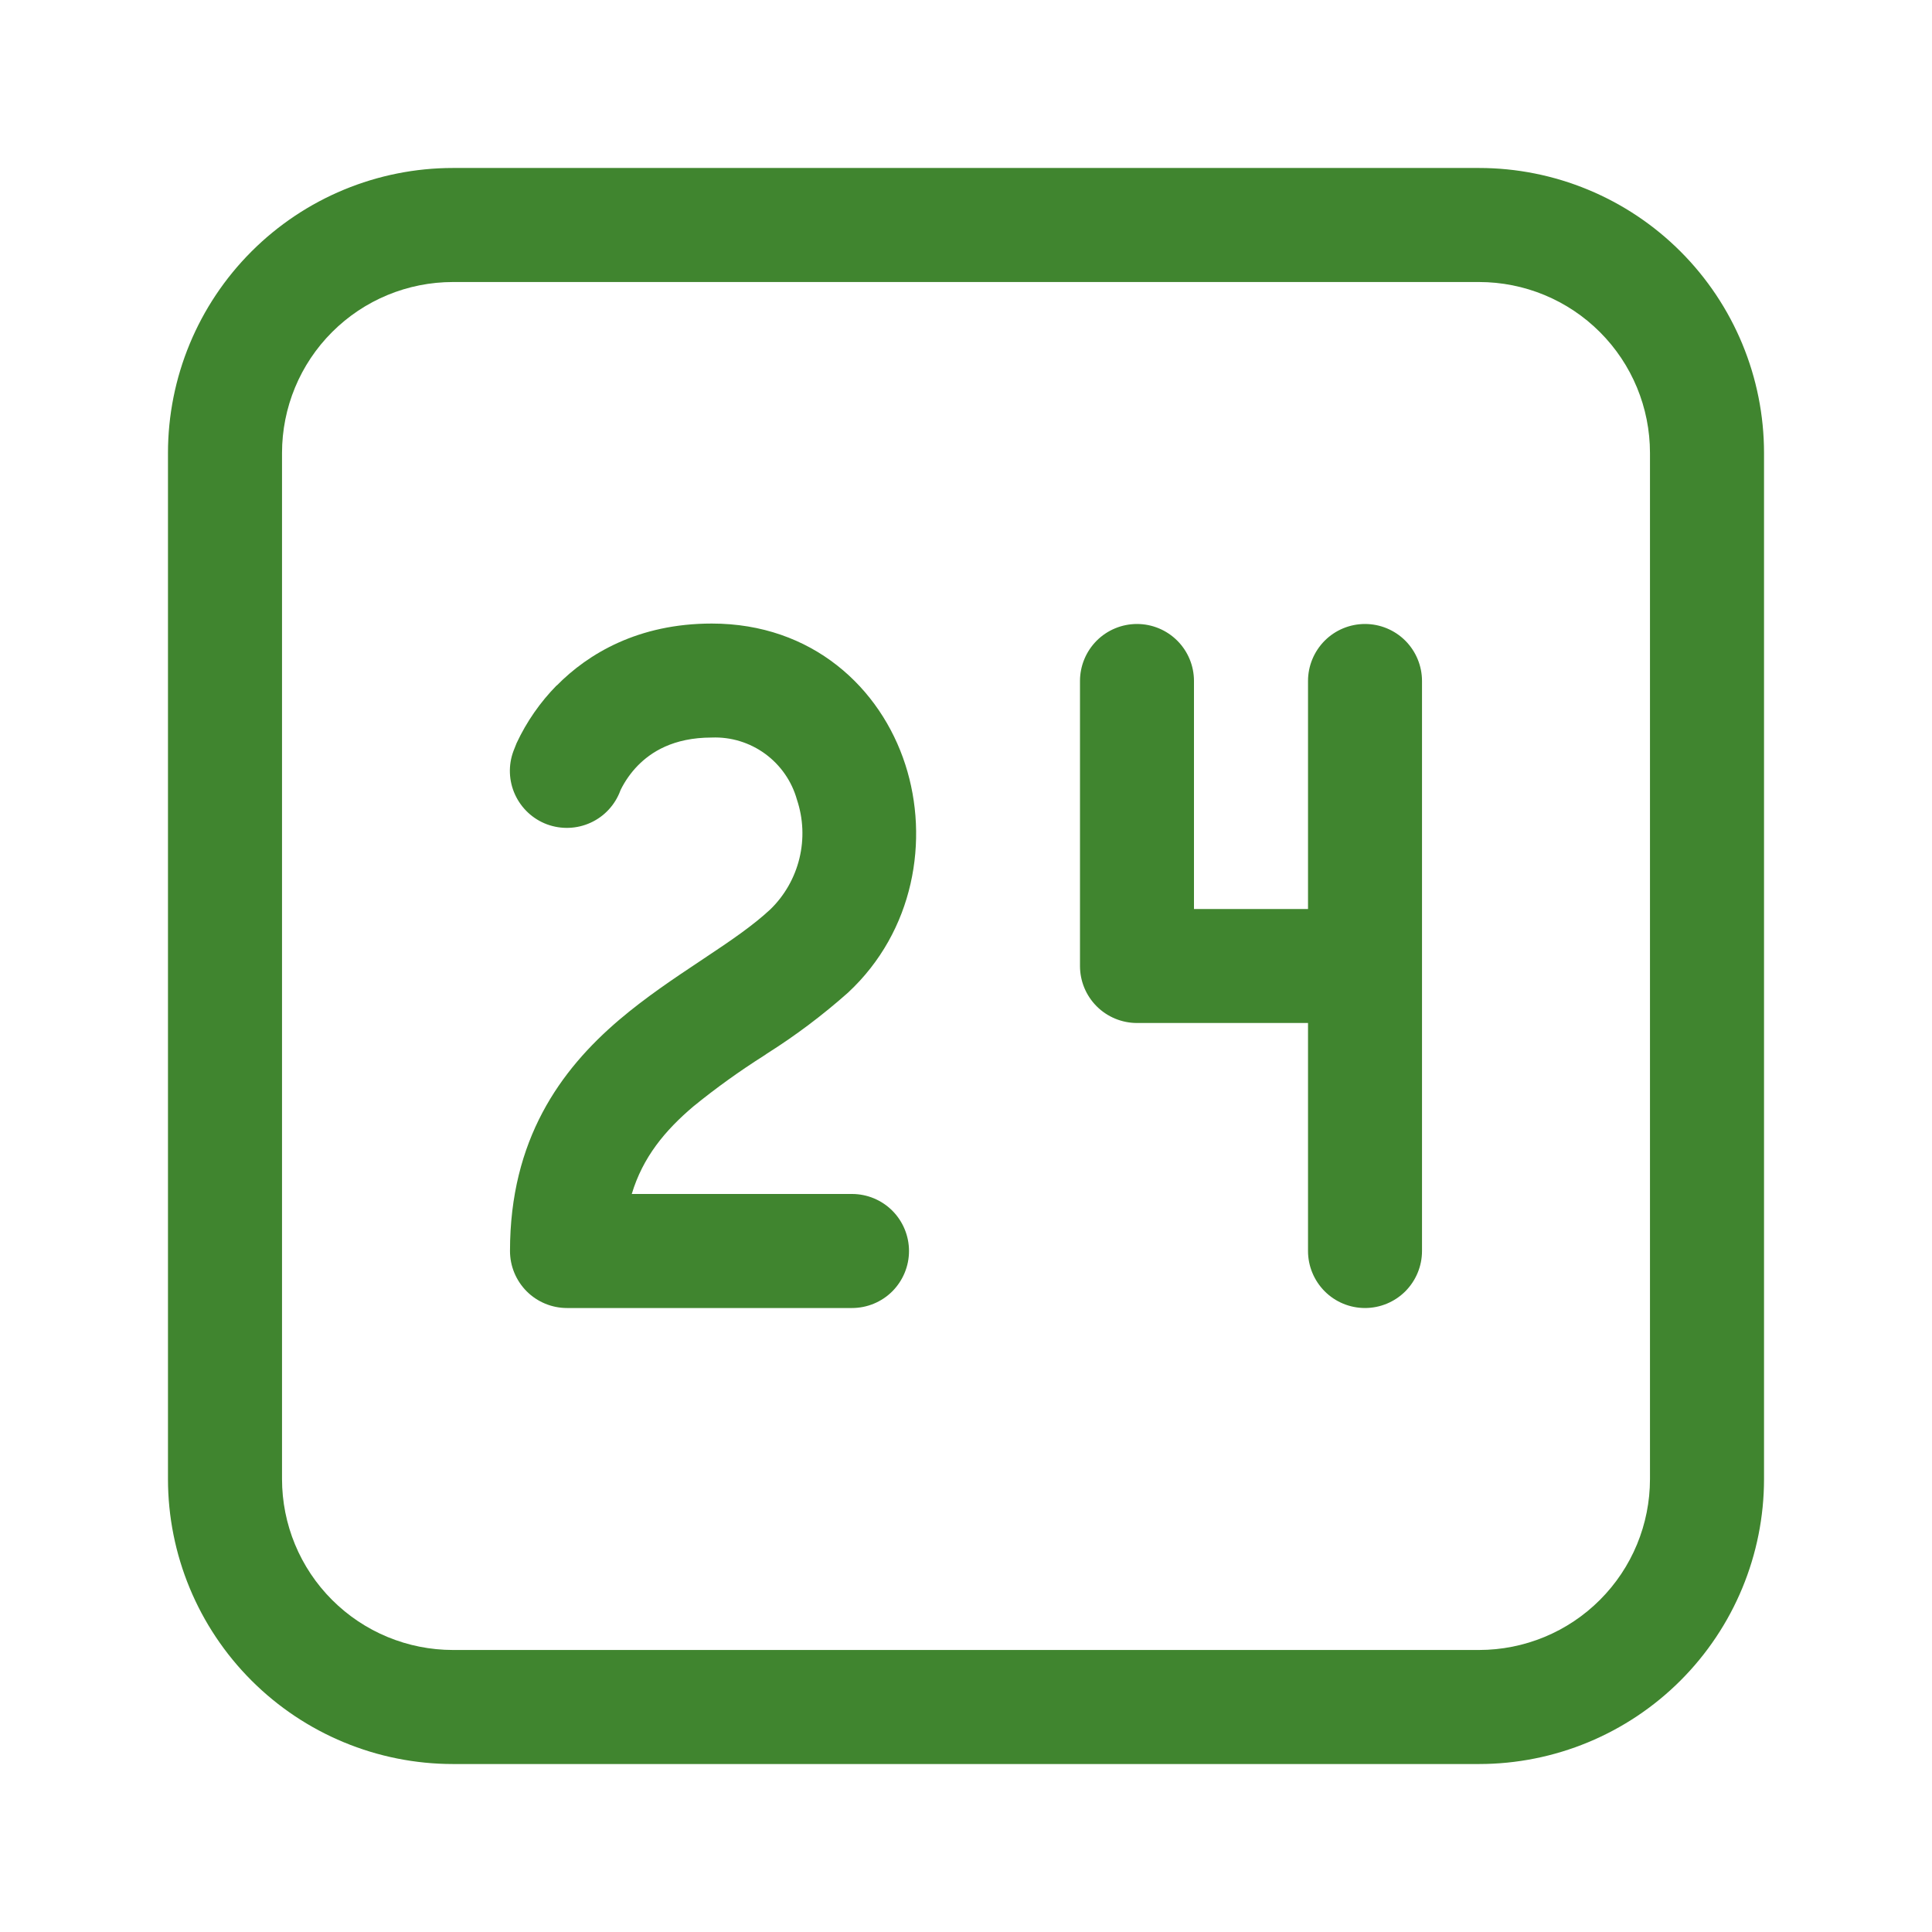 <svg width="36" height="36" viewBox="0 0 36 36" fill="none" xmlns="http://www.w3.org/2000/svg">
<g clip-path="url(#clip0_109_5040)">
<path d="M10.374 12.774C10.958 12.18 11.895 11.619 13.263 11.619C15.136 11.619 16.409 12.817 16.87 14.249C17.32 15.642 17.035 17.35 15.801 18.497C15.33 18.915 14.826 19.295 14.293 19.631L14.236 19.67C13.778 19.96 13.337 20.277 12.917 20.619C12.392 21.065 11.978 21.562 11.772 22.248H15.876C16.157 22.248 16.428 22.36 16.627 22.559C16.826 22.759 16.938 23.029 16.938 23.311C16.938 23.592 16.826 23.862 16.627 24.062C16.428 24.261 16.157 24.373 15.876 24.373H10.565C10.284 24.373 10.013 24.261 9.814 24.062C9.615 23.862 9.503 23.592 9.503 23.311C9.503 21.239 10.438 19.939 11.538 19.003C12.031 18.584 12.566 18.227 13.029 17.919L13.114 17.862C13.624 17.524 14.03 17.246 14.353 16.946C14.62 16.687 14.808 16.357 14.896 15.995C14.984 15.633 14.968 15.254 14.85 14.901C14.754 14.557 14.545 14.257 14.257 14.046C13.969 13.836 13.619 13.729 13.263 13.743C12.539 13.743 12.127 14.019 11.886 14.264C11.755 14.398 11.646 14.553 11.563 14.722L11.559 14.733C11.461 14.997 11.263 15.212 11.007 15.329C10.751 15.447 10.459 15.458 10.194 15.361C9.93 15.263 9.716 15.064 9.598 14.808C9.48 14.552 9.469 14.26 9.567 13.996L9.626 13.847C9.812 13.449 10.064 13.086 10.372 12.772M21.186 11.627C21.468 11.627 21.738 11.739 21.937 11.938C22.137 12.138 22.248 12.408 22.248 12.689V16.938H24.373V12.689C24.373 12.408 24.485 12.138 24.684 11.938C24.883 11.739 25.153 11.627 25.435 11.627C25.716 11.627 25.987 11.739 26.186 11.938C26.385 12.138 26.497 12.408 26.497 12.689V23.311C26.497 23.592 26.385 23.862 26.186 24.062C25.987 24.261 25.716 24.373 25.435 24.373C25.153 24.373 24.883 24.261 24.684 24.062C24.485 23.862 24.373 23.592 24.373 23.311V19.062H21.186C20.905 19.062 20.634 18.95 20.435 18.751C20.236 18.552 20.124 18.282 20.124 18V12.689C20.124 12.408 20.236 12.138 20.435 11.938C20.634 11.739 20.905 11.627 21.186 11.627ZM8.441 3.13C7.032 3.13 5.682 3.69 4.686 4.686C3.69 5.682 3.13 7.033 3.13 8.441V27.559C3.13 28.967 3.69 30.318 4.686 31.314C5.682 32.31 7.032 32.87 8.441 32.87H27.559C28.967 32.87 30.318 32.31 31.314 31.314C32.31 30.318 32.87 28.967 32.87 27.559V8.441C32.87 7.033 32.31 5.682 31.314 4.686C30.318 3.69 28.967 3.13 27.559 3.13H8.441ZM5.255 8.441C5.255 7.596 5.59 6.785 6.188 6.188C6.785 5.59 7.596 5.255 8.441 5.255H27.559C28.404 5.255 29.215 5.59 29.812 6.188C30.41 6.785 30.745 7.596 30.745 8.441V27.559C30.745 28.404 30.41 29.215 29.812 29.812C29.215 30.41 28.404 30.745 27.559 30.745H8.441C7.596 30.745 6.785 30.41 6.188 29.812C5.59 29.215 5.255 28.404 5.255 27.559V8.441Z" fill="#40852F"/>
</g>
<defs>
<clipPath id="clip0_109_5040">
<rect width="29.739" height="29.739" fill="white" transform="translate(3.13 3.13)"/>
</clipPath>
</defs>
</svg>
